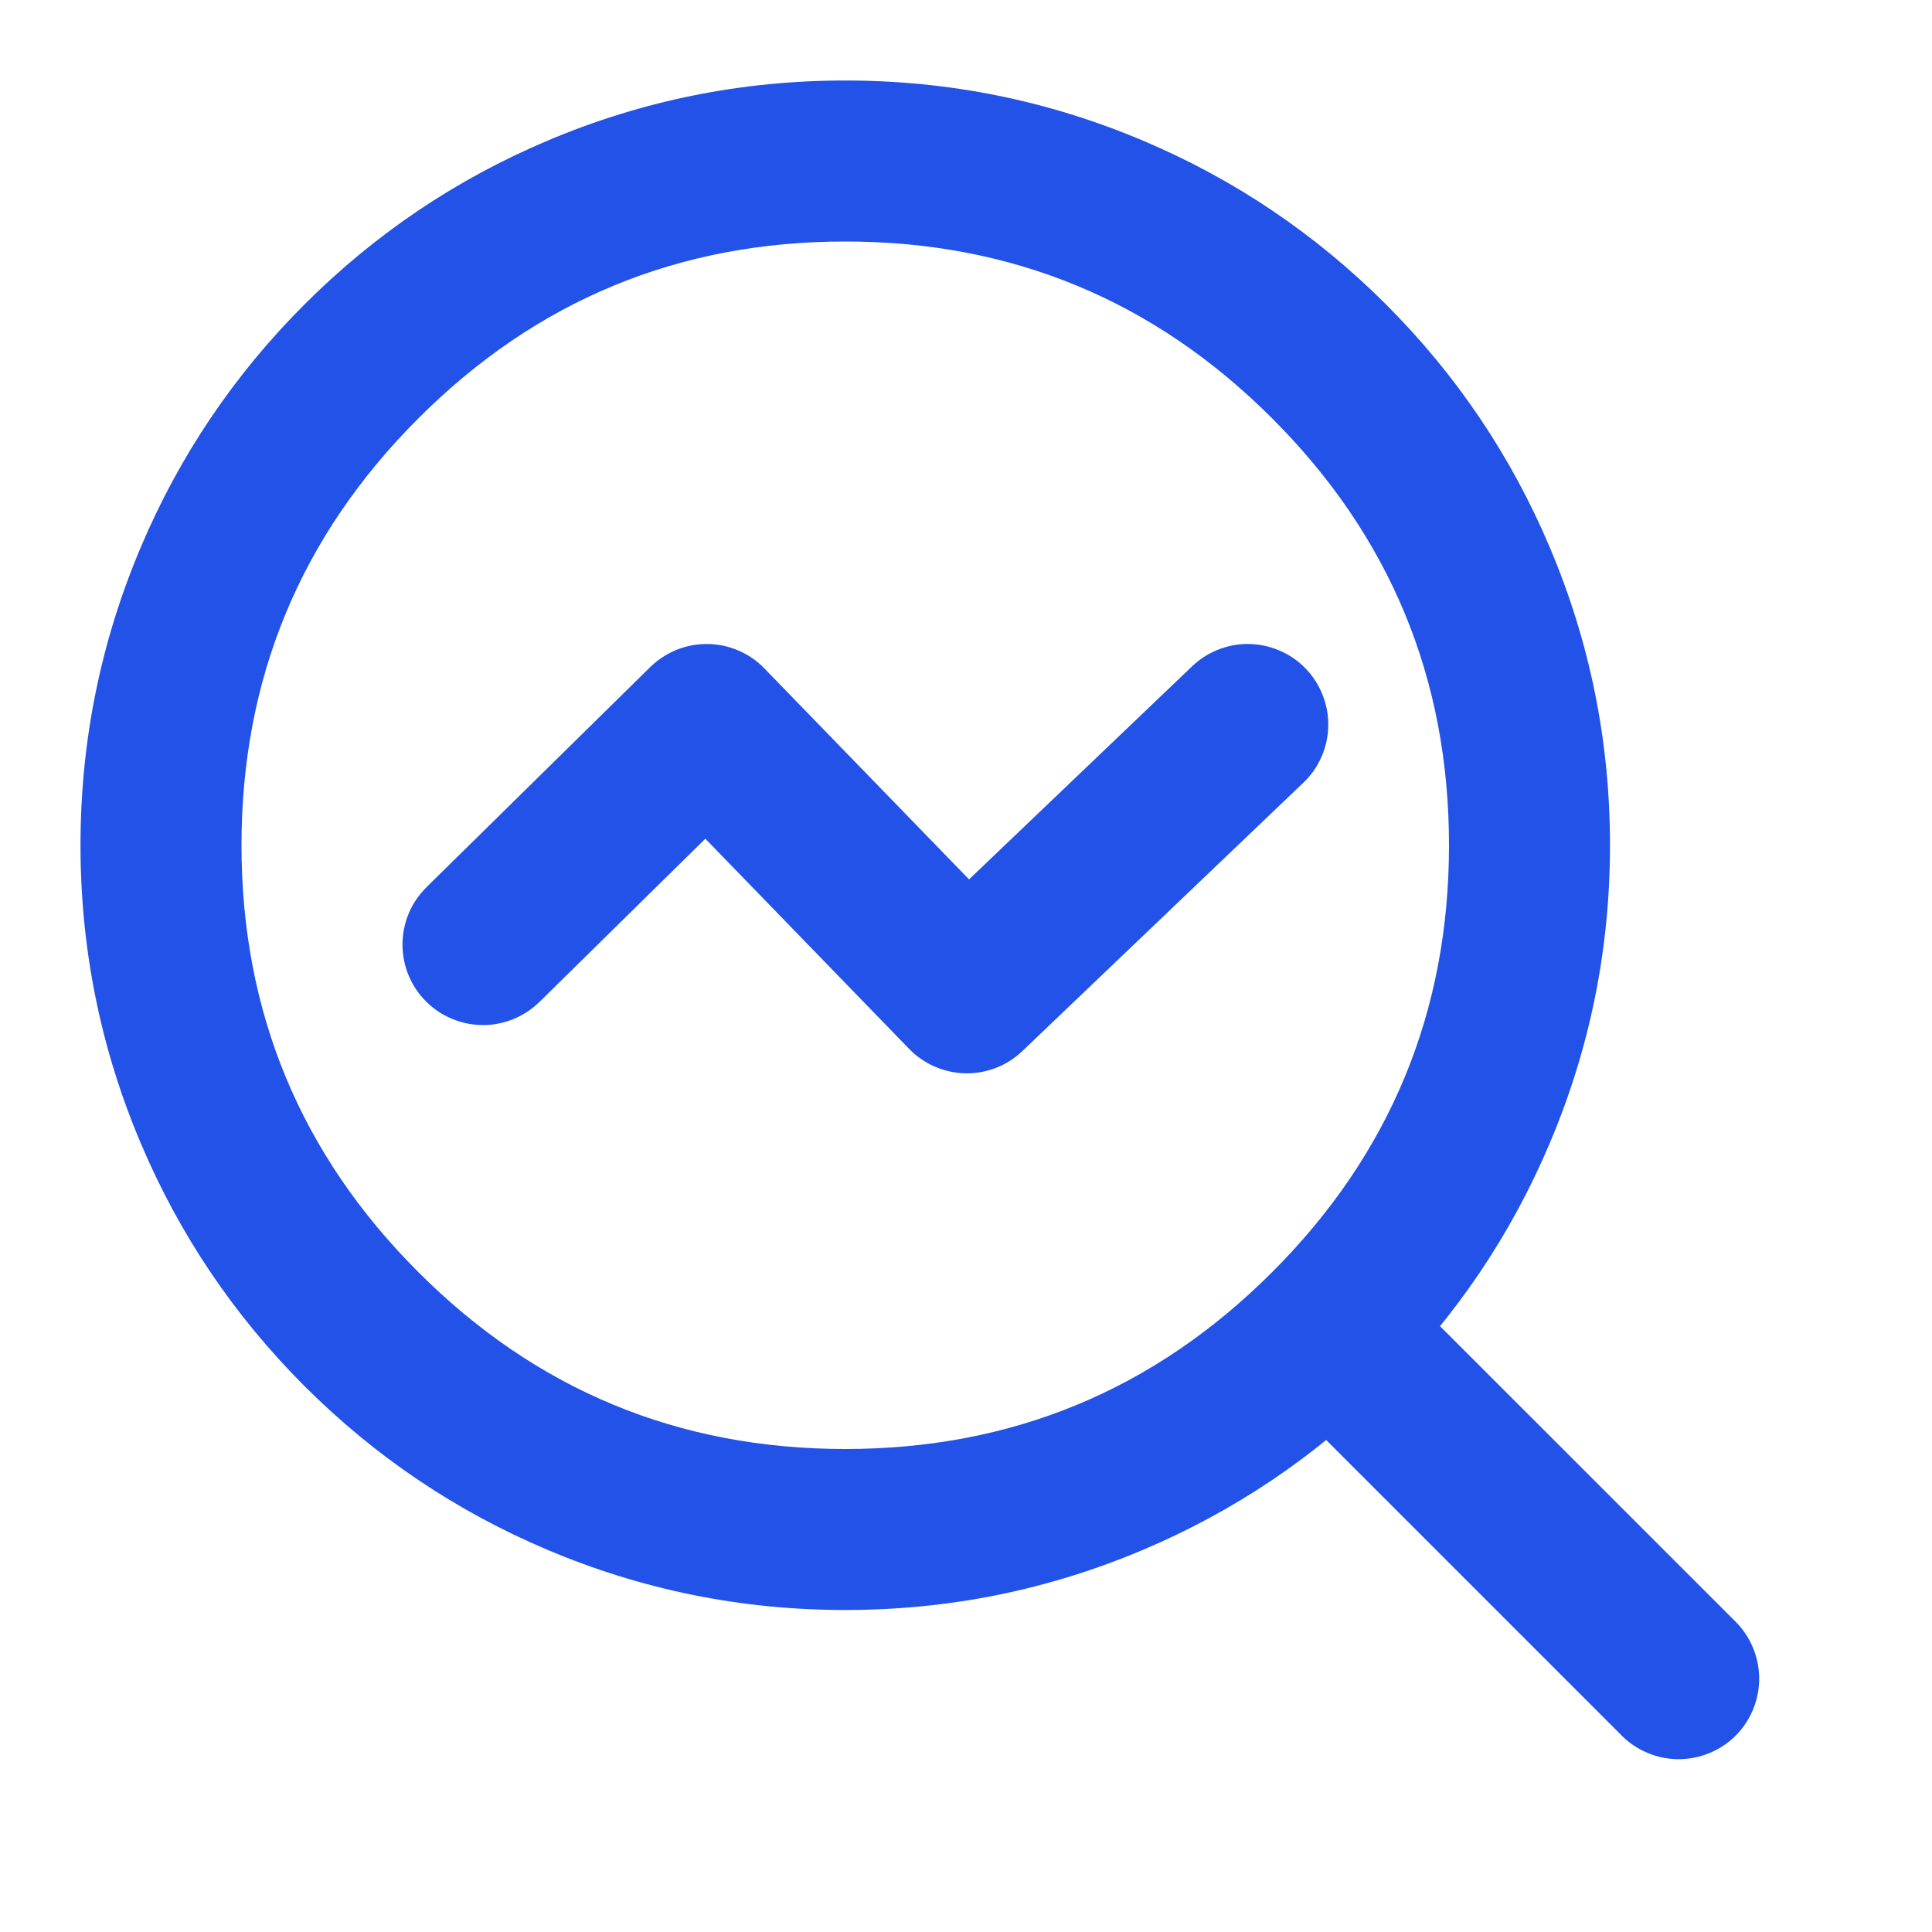 <svg xmlns="http://www.w3.org/2000/svg" xmlns:xlink="http://www.w3.org/1999/xlink" fill="none" version="1.1" width="24" height="24" viewBox="0 0 24 24"><defs><clipPath id="master_svg0_47_0677"><rect x="0" y="0" width="24" height="24" rx="0"/></clipPath></defs><g><g clip-path="url(#master_svg0_47_0677)"><g><path d="M1.747,6.802Q1,8.568,1,10.5Q1,12.432,1.747,14.198Q2.468,15.903,3.782,17.218Q5.097,18.532,6.802,19.253Q8.568,20,10.5,20Q12.432,20,14.198,19.253Q15.903,18.532,17.218,17.218Q18.532,15.903,19.253,14.198Q20,12.432,20,10.5Q20,8.568,19.253,6.802Q18.532,5.097,17.218,3.782Q15.903,2.468,14.198,1.747Q12.432,1,10.5,1Q8.568,1,6.802,1.747Q5.097,2.468,3.782,3.782Q2.468,5.097,1.747,6.802ZM5.197,15.803Q3,13.607,3,10.5Q3,7.393,5.197,5.197Q7.393,3,10.5,3Q13.607,3,15.803,5.197Q18,7.393,18,10.5Q18,13.607,15.803,15.803Q13.607,18,10.5,18Q7.393,18,5.197,15.803Z" fill-rule="evenodd" fill="#2252E7" fill-opacity="1"/></g><g><path d="M20.146,21.56L20.146,21.561Q20.287,21.701,20.471,21.777Q20.655,21.853,20.853,21.853Q21.052,21.853,21.236,21.777Q21.42,21.701,21.561,21.561Q21.701,21.42,21.777,21.236Q21.853,21.052,21.853,20.853Q21.853,20.655,21.777,20.471Q21.701,20.287,21.561,20.146L17.318,15.904Q17.177,15.763,16.993,15.687Q16.81,15.611,16.611,15.611Q16.412,15.611,16.228,15.687Q16.044,15.763,15.904,15.904Q15.763,16.044,15.687,16.228Q15.611,16.412,15.611,16.611Q15.611,16.81,15.687,16.994Q15.763,17.177,15.904,17.318L20.146,21.56Z" fill-rule="evenodd" fill="#2252E7" fill-opacity="1"/></g><g><path d="M12.701,13.056L16.191,9.723Q16.335,9.586,16.415,9.404Q16.495,9.222,16.5,9.023Q16.5,9.011,16.5,9Q16.5,8.987,16.5,8.975Q16.495,8.788,16.423,8.616Q16.352,8.444,16.223,8.309Q16.082,8.161,15.893,8.081Q15.705,8,15.5,8Q15.486,8,15.471,8Q15.286,8.006,15.115,8.077Q14.943,8.149,14.809,8.277L12.038,10.924L9.496,8.304Q9.428,8.233,9.347,8.177Q9.266,8.121,9.175,8.082Q9.085,8.043,8.989,8.022Q8.892,8.002,8.794,8Q8.695,7.999,8.598,8.016Q8.502,8.034,8.41,8.07Q8.318,8.107,8.236,8.16Q8.153,8.214,8.082,8.282Q8.08,8.285,8.077,8.287L5.299,11.02L5.299,11.021Q5.157,11.16,5.079,11.343Q5.002,11.526,5,11.725L5,11.733Q5,11.753,5.001,11.773Q5.008,11.96,5.082,12.131Q5.156,12.302,5.287,12.435Q5.427,12.577,5.61,12.654Q5.793,12.732,5.992,12.733L5.999,12.733L6,12.733Q6.02,12.733,6.04,12.733Q6.226,12.725,6.397,12.651Q6.568,12.577,6.701,12.446L6.702,12.446L8.762,10.419L11.293,13.029Q11.361,13.1,11.442,13.155Q11.522,13.211,11.612,13.25Q11.702,13.289,11.798,13.31Q11.893,13.331,11.991,13.333Q12.089,13.335,12.186,13.318Q12.282,13.3,12.374,13.265Q12.465,13.229,12.548,13.177Q12.63,13.124,12.701,13.056Z" fill-rule="evenodd" fill="#2252E7" fill-opacity="1"/></g></g></g></svg>